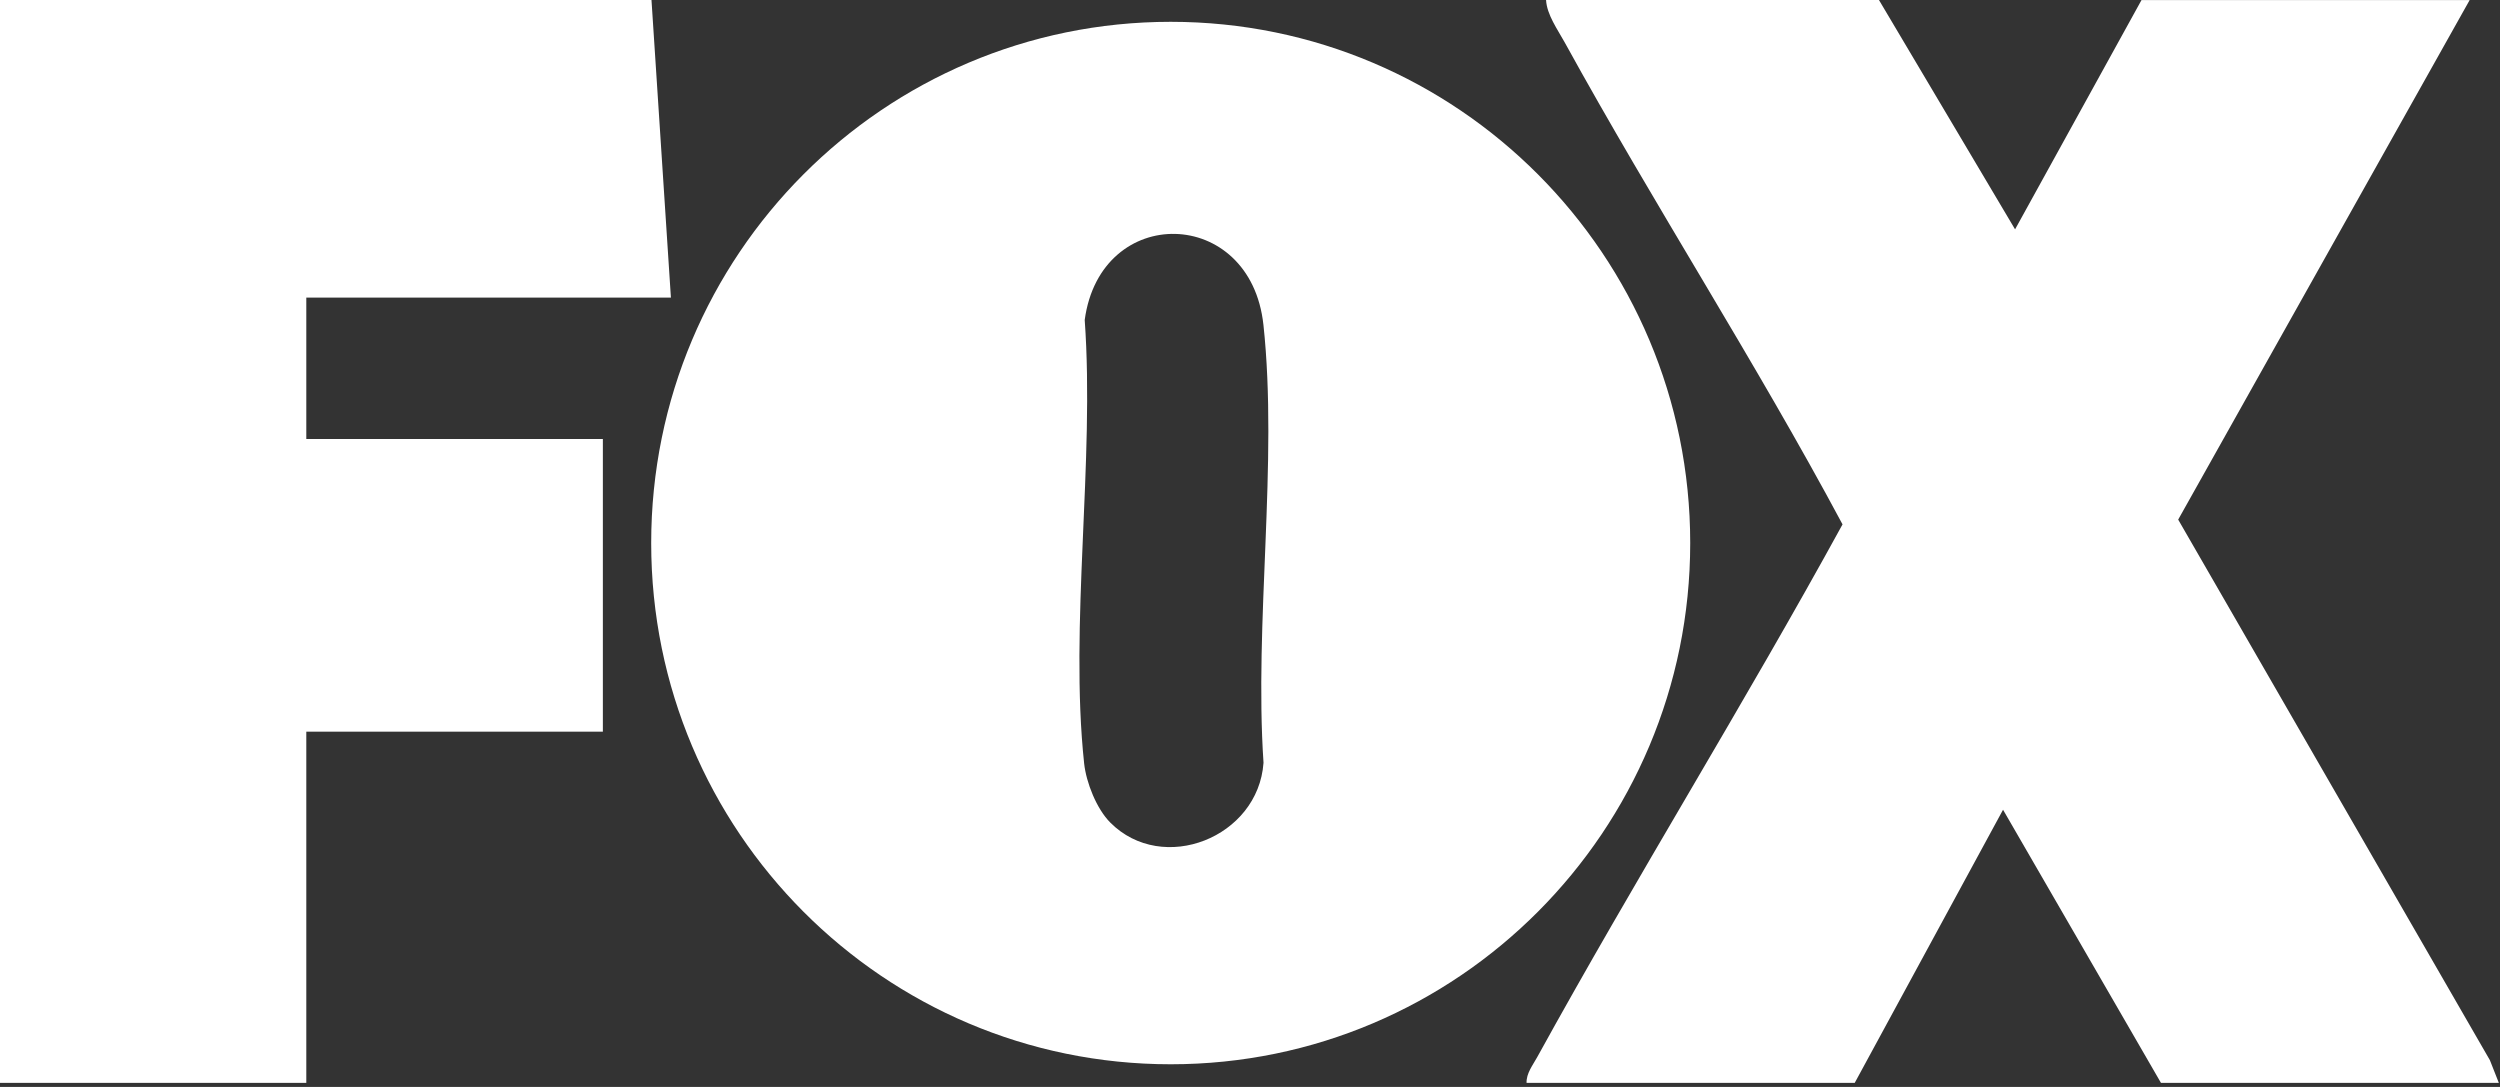 <svg xmlns="http://www.w3.org/2000/svg" fill="none" viewBox="0 0 69 30" height="30" width="69">
<rect x="0" y="0" width="69" height="30" fill="#333333" stroke="none"/>
<g clip-path="url(#clip0_20580_1817)">
<path fill="white" d="M51.86 0.001L55.616 6.33L59.106 0.001H68.163L60.118 14.341L68.721 29.261L68.968 29.888H59.643L55.284 22.349L51.19 29.888H42.133C42.124 29.625 42.306 29.397 42.428 29.175C45.151 24.231 48.141 19.425 50.854 14.473C48.439 9.96 45.65 5.649 43.184 1.167C42.988 0.811 42.694 0.407 42.671 0H51.862L51.86 0.001Z"></path>
<path fill="white" d="M46.65 14.988C46.65 22.933 40.23 29.374 32.311 29.374C24.393 29.374 17.973 22.933 17.973 14.988C17.973 7.043 24.392 0.602 32.311 0.602C40.231 0.602 46.65 7.043 46.65 14.988ZM30.643 22.702C32.091 24.158 34.728 23.114 34.873 21.053C34.614 17.196 35.278 12.756 34.871 8.968C34.518 5.681 30.374 5.602 29.938 8.831C30.217 12.72 29.515 17.255 29.922 21.069C29.98 21.603 30.266 22.323 30.643 22.702Z"></path>
<path fill="white" d="M17.981 0L18.517 8.213H8.454V12.117H16.639V20.194H8.454V29.887H0V0H17.981Z"></path>
</g>
<defs>
<clipPath id="clip0_20580_1817">
<rect fill="white" height="29.887" width="68.97"></rect>
</clipPath>
</defs>
</svg>
